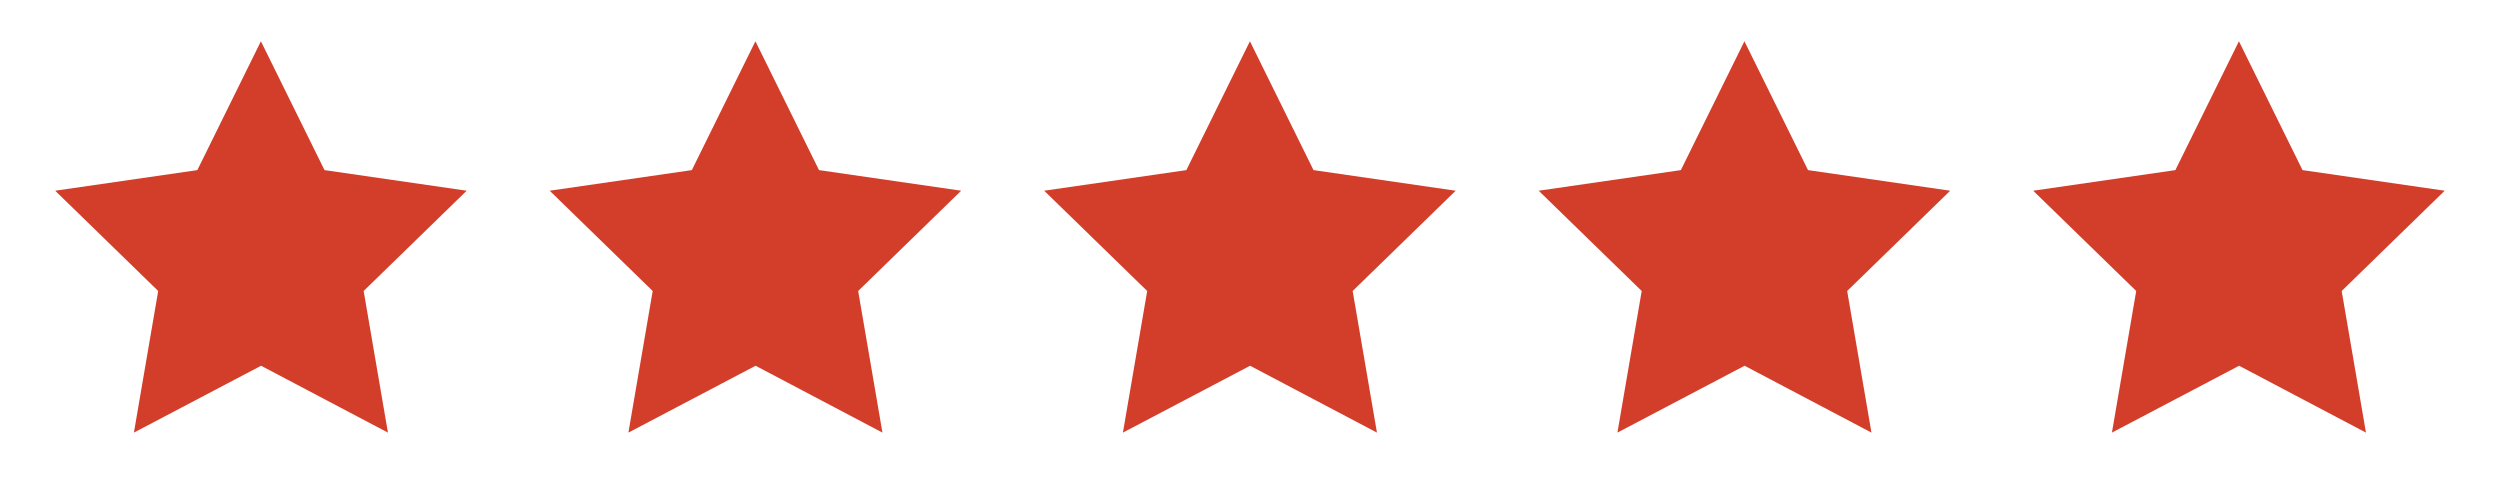 <svg width="91" height="18" viewBox="0 0 91 18" fill="none" xmlns="http://www.w3.org/2000/svg">
<path d="M9.503 13.313L4.874 15.747L5.758 10.592L2.008 6.942L7.183 6.192L9.497 1.502L11.812 6.192L16.987 6.942L13.237 10.592L14.121 15.747L9.503 13.313Z" fill="#D33E2B"/>
<path d="M27.503 13.313L22.874 15.747L23.758 10.592L20.008 6.942L25.183 6.192L27.497 1.502L29.812 6.192L34.987 6.942L31.237 10.592L32.121 15.747L27.503 13.313Z" fill="#D33E2B"/>
<path d="M45.503 13.313L40.874 15.747L41.758 10.592L38.008 6.942L43.183 6.192L45.497 1.502L47.812 6.192L52.987 6.942L49.237 10.592L50.121 15.747L45.503 13.313Z" fill="#D33E2B"/>
<path d="M63.503 13.313L58.874 15.747L59.758 10.592L56.008 6.942L61.183 6.192L63.497 1.502L65.812 6.192L70.987 6.942L67.237 10.592L68.121 15.747L63.503 13.313Z" fill="#D33E2B"/>
<path d="M81.503 13.313L76.874 15.747L77.758 10.592L74.008 6.942L79.183 6.192L81.497 1.502L83.812 6.192L88.987 6.942L85.237 10.592L86.121 15.747L81.503 13.313Z" fill="#D33E2B"/>
</svg>
